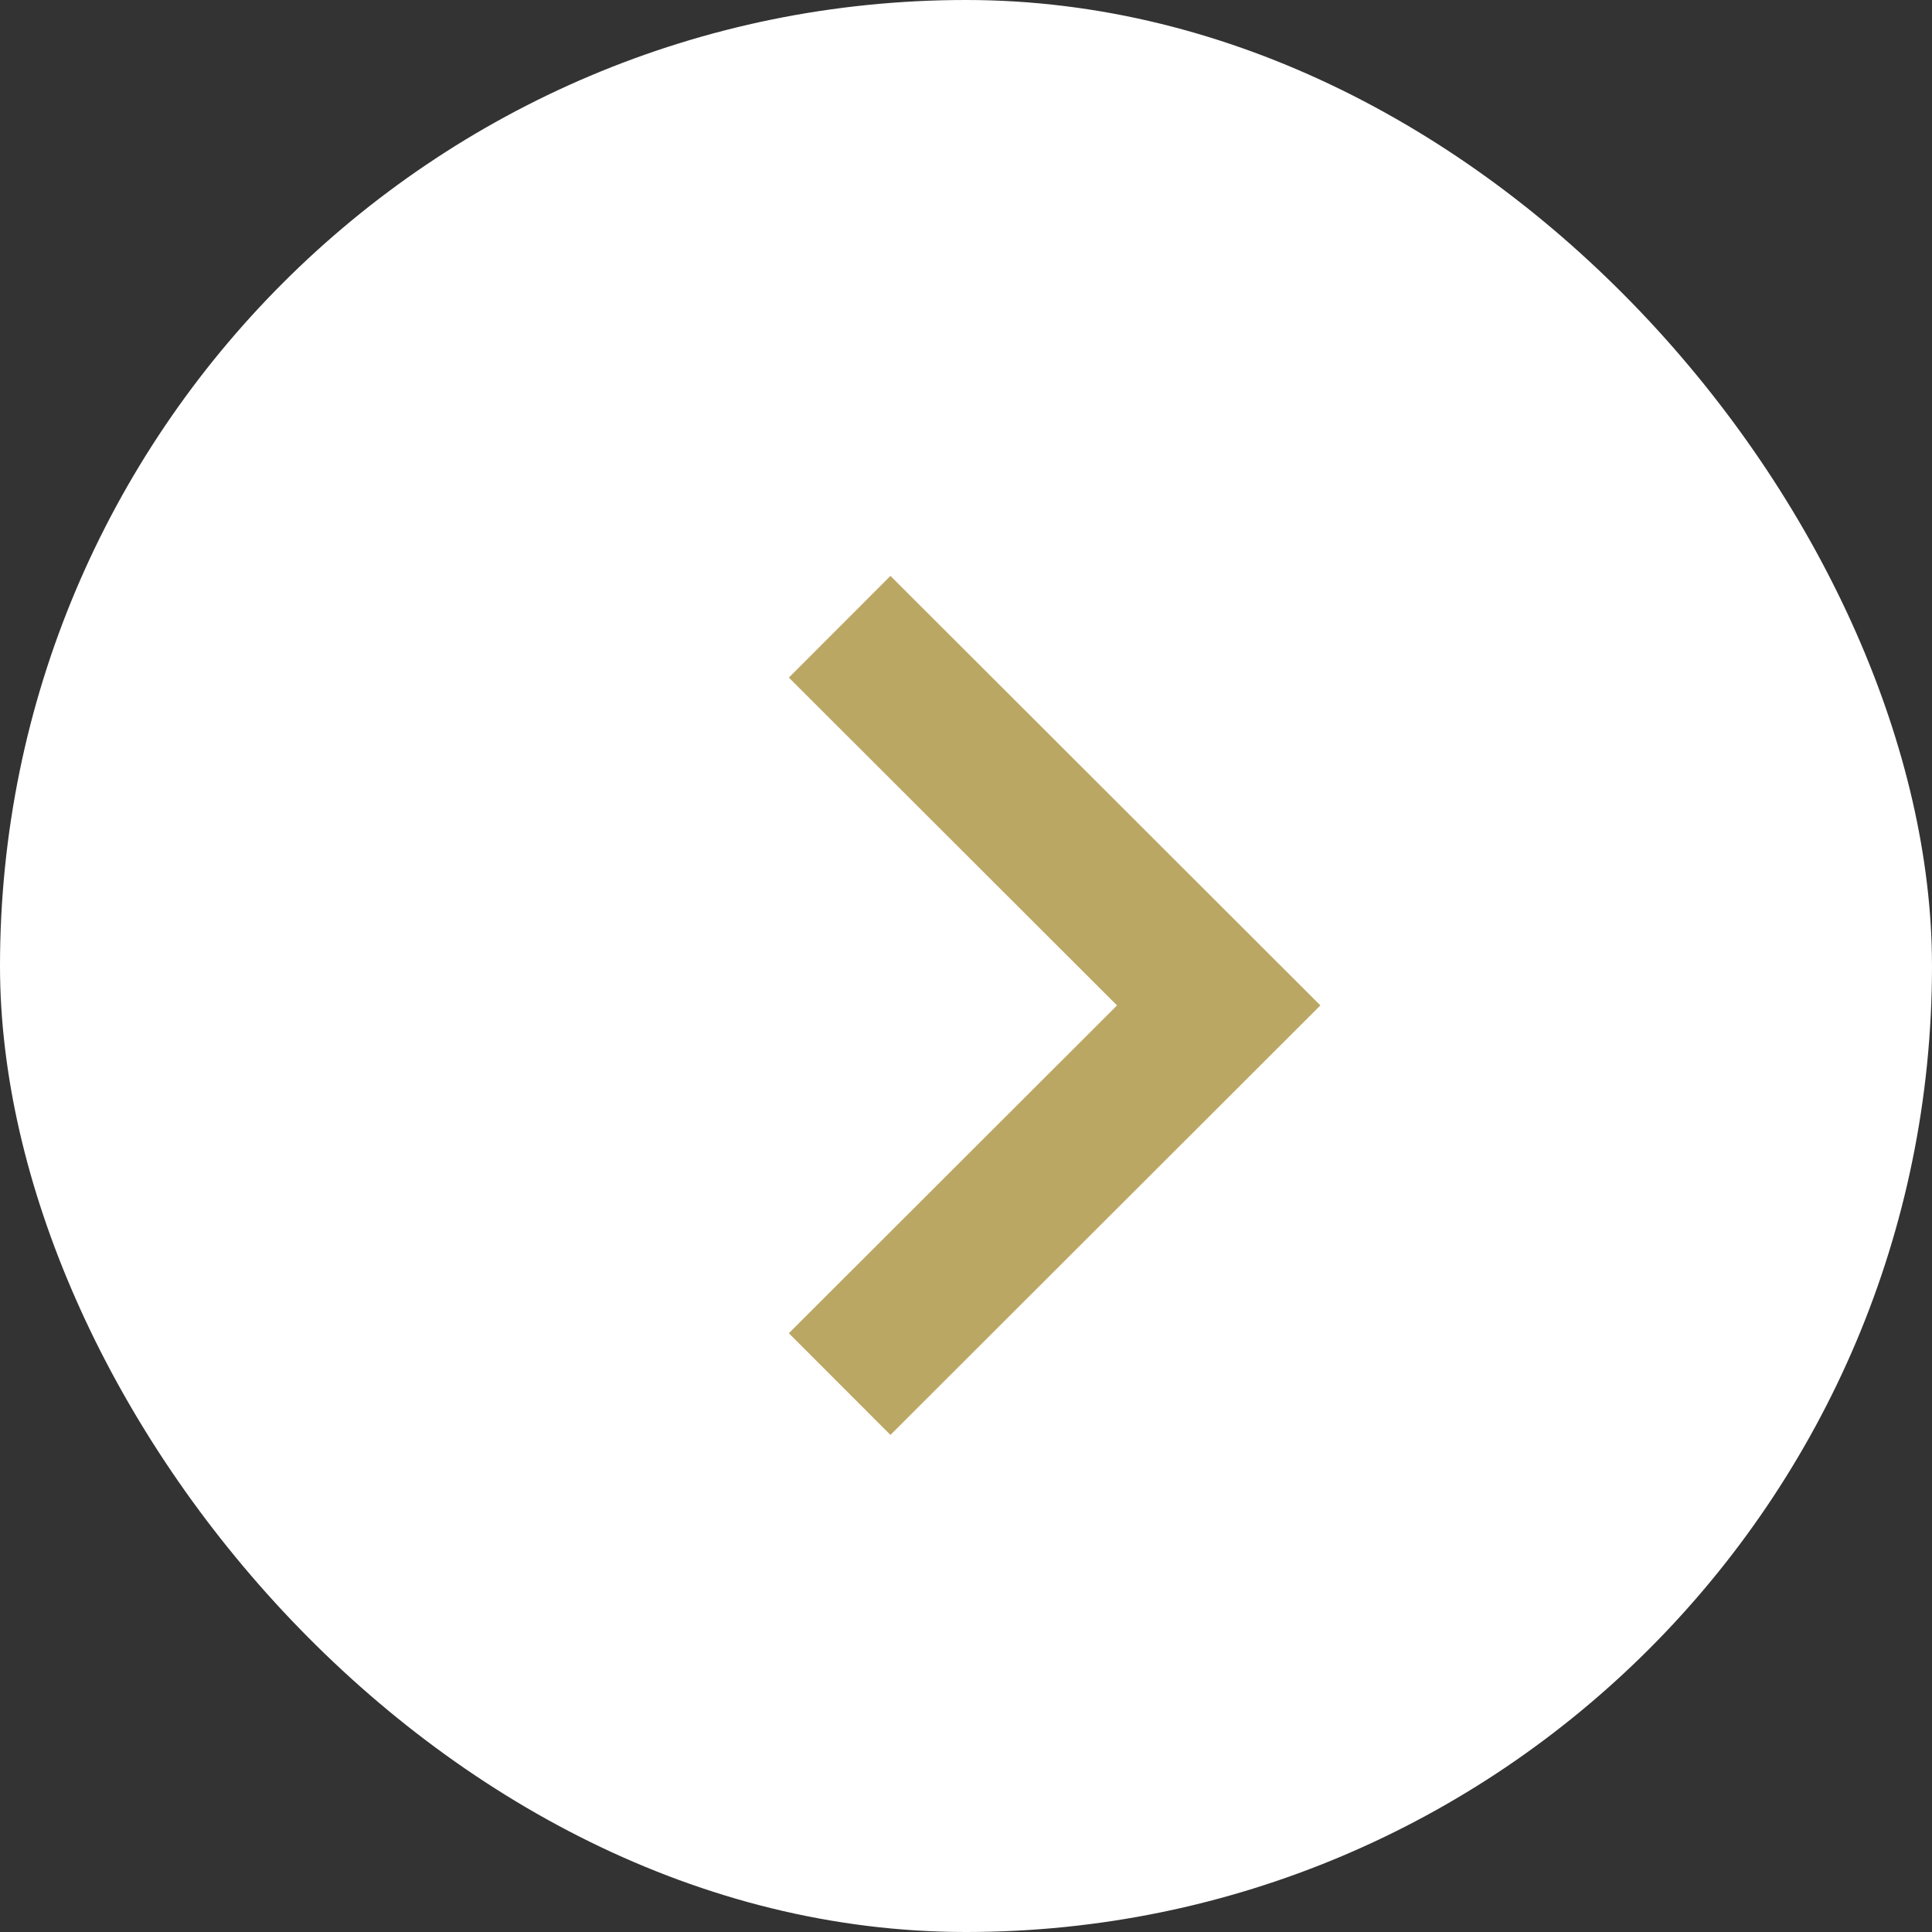 <?xml version="1.0" encoding="UTF-8"?><svg id="_レイヤー_2" xmlns="http://www.w3.org/2000/svg" viewBox="0 0 50 50"><rect x="0" y="0" width="50" height="50" fill="#333333" stroke="none"/><defs><style>.cls-1{fill:none;stroke:#bba764;stroke-miterlimit:10;stroke-width:3.72px;}.cls-2{fill:#fff;stroke-width:0px;}</style></defs><g id="_モーダル"><rect class="cls-2" x="0" y="0" width="50" height="50" rx="25" ry="25"/><polyline class="cls-1" points="21.73 35.82 31.54 26.02 21.73 16.22"/></g></svg>